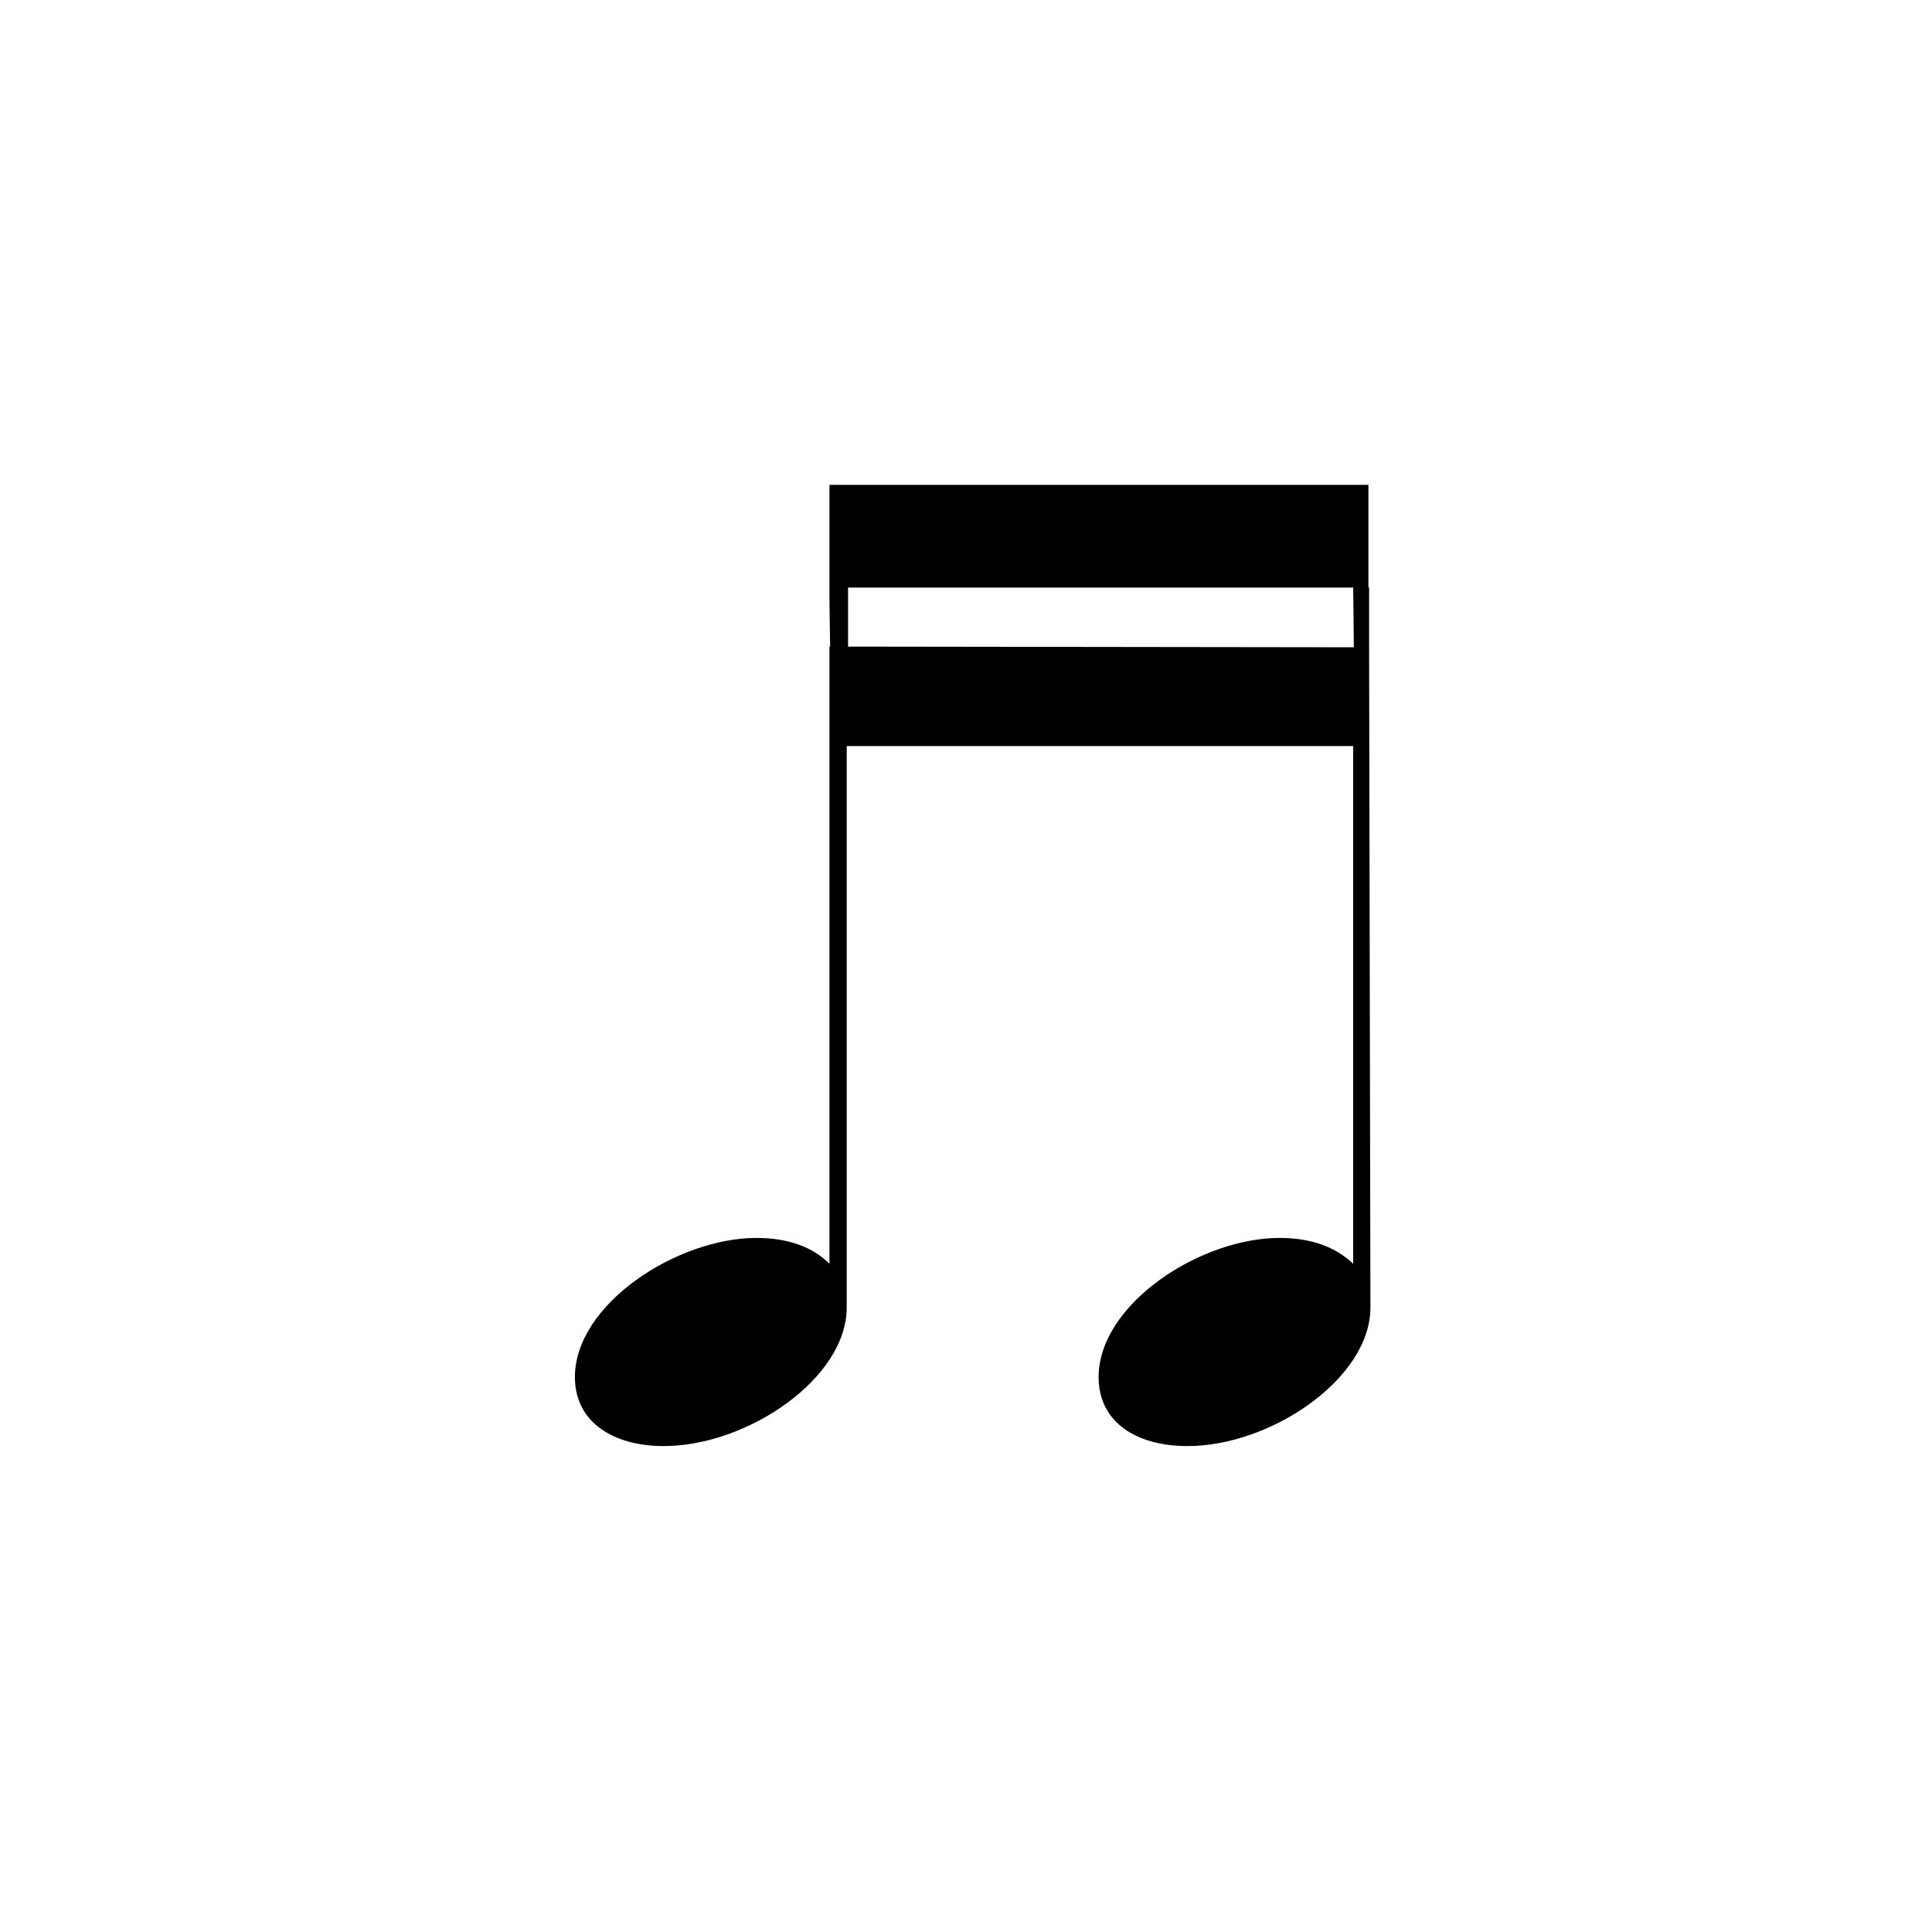 <?xml version="1.0" encoding="utf-8"?>
<!-- Generator: Adobe Illustrator 14.0.0, SVG Export Plug-In . SVG Version: 6.00 Build 43363)  -->
<!DOCTYPE svg PUBLIC "-//W3C//DTD SVG 1.1//EN" "http://www.w3.org/Graphics/SVG/1.1/DTD/svg11.dtd">
<svg version="1.1" id="main" xmlns="http://www.w3.org/2000/svg" xmlns:xlink="http://www.w3.org/1999/xlink" x="0px" y="0px"
	 width="242.362px" height="242.362px" viewBox="0 0 242.362 242.362" enable-background="new 0 0 242.362 242.362"
	 xml:space="preserve">
<g>
	<path d="M171.748,73.713v7.485l0.166,82.828c0,8.898-12.474,17.38-22.952,17.38c-6.403,0-11.144-2.994-11.144-8.648
		c0-9.148,12.724-17.464,22.703-17.464c3.992,0,7.068,1.164,9.23,3.243V93.588h-63.534v70.437c0,8.898-12.474,17.38-22.953,17.38
		c-6.32,0-11.144-2.994-11.144-8.648c0-9.148,12.807-17.464,22.786-17.464c3.992,0,7.069,1.164,9.147,3.243V81.114h0.083
		l-0.083-5.655V60.823h67.61v12.89H171.748z M106.384,81.114l63.452,0.083l-0.083-7.485h-63.368V81.114z"/>
</g>
</svg>
